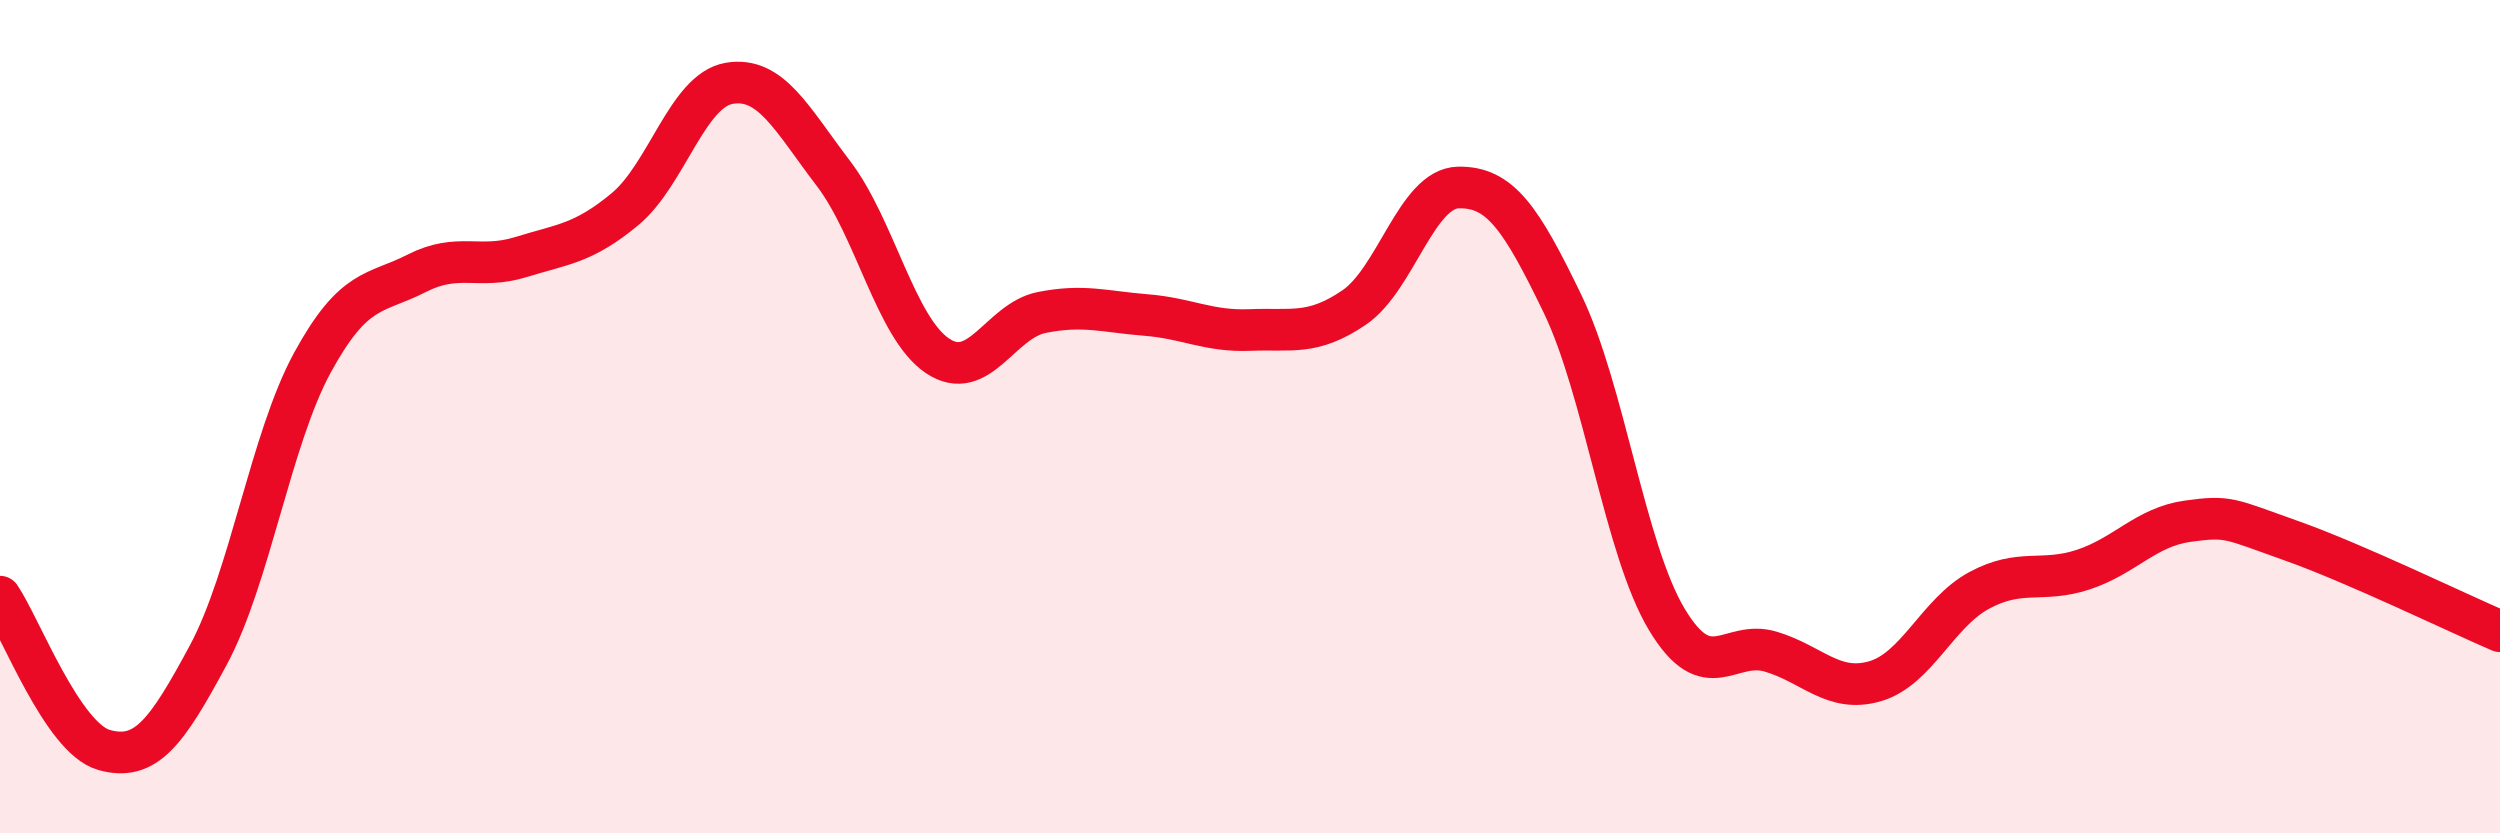 
    <svg width="60" height="20" viewBox="0 0 60 20" xmlns="http://www.w3.org/2000/svg">
      <path
        d="M 0,14.32 C 0.5,15.06 1.5,17.72 2.5,18 C 3.5,18.28 4,17.58 5,15.72 C 6,13.86 6.5,10.53 7.5,8.7 C 8.5,6.87 9,7.07 10,6.56 C 11,6.05 11.5,6.48 12.5,6.17 C 13.5,5.86 14,5.85 15,5.02 C 16,4.19 16.5,2.17 17.5,2 C 18.5,1.83 19,2.85 20,4.16 C 21,5.47 21.5,7.87 22.5,8.54 C 23.5,9.21 24,7.7 25,7.5 C 26,7.3 26.5,7.48 27.5,7.56 C 28.5,7.64 29,7.96 30,7.92 C 31,7.88 31.5,8.06 32.5,7.38 C 33.5,6.7 34,4.52 35,4.5 C 36,4.48 36.5,5.22 37.5,7.29 C 38.5,9.36 39,13.19 40,14.86 C 41,16.53 41.5,15.34 42.5,15.64 C 43.5,15.94 44,16.64 45,16.35 C 46,16.06 46.5,14.71 47.5,14.17 C 48.5,13.63 49,14 50,13.67 C 51,13.34 51.5,12.65 52.5,12.51 C 53.5,12.37 53.5,12.45 55,12.98 C 56.5,13.51 59,14.72 60,15.15L60 20L0 20Z"
        fill="#EB0A25"
        opacity="0.1"
        stroke-linecap="round"
        stroke-linejoin="round"
      />
      <path
        d="M 0,14.32 C 0.5,15.06 1.5,17.72 2.5,18 C 3.5,18.28 4,17.58 5,15.72 C 6,13.86 6.5,10.53 7.5,8.7 C 8.5,6.87 9,7.07 10,6.56 C 11,6.05 11.5,6.48 12.5,6.17 C 13.5,5.86 14,5.85 15,5.02 C 16,4.19 16.5,2.17 17.5,2 C 18.5,1.83 19,2.85 20,4.16 C 21,5.47 21.5,7.87 22.5,8.54 C 23.5,9.21 24,7.7 25,7.5 C 26,7.3 26.5,7.48 27.5,7.56 C 28.5,7.64 29,7.96 30,7.92 C 31,7.88 31.5,8.06 32.5,7.38 C 33.5,6.7 34,4.52 35,4.5 C 36,4.48 36.5,5.22 37.5,7.29 C 38.5,9.36 39,13.19 40,14.86 C 41,16.53 41.5,15.34 42.5,15.64 C 43.5,15.94 44,16.64 45,16.35 C 46,16.06 46.5,14.71 47.5,14.17 C 48.5,13.63 49,14 50,13.67 C 51,13.34 51.5,12.65 52.5,12.51 C 53.5,12.37 53.5,12.45 55,12.98 C 56.5,13.51 59,14.72 60,15.15"
        stroke="#EB0A25"
        stroke-width="1"
        fill="none"
        stroke-linecap="round"
        stroke-linejoin="round"
      />
    </svg>
  